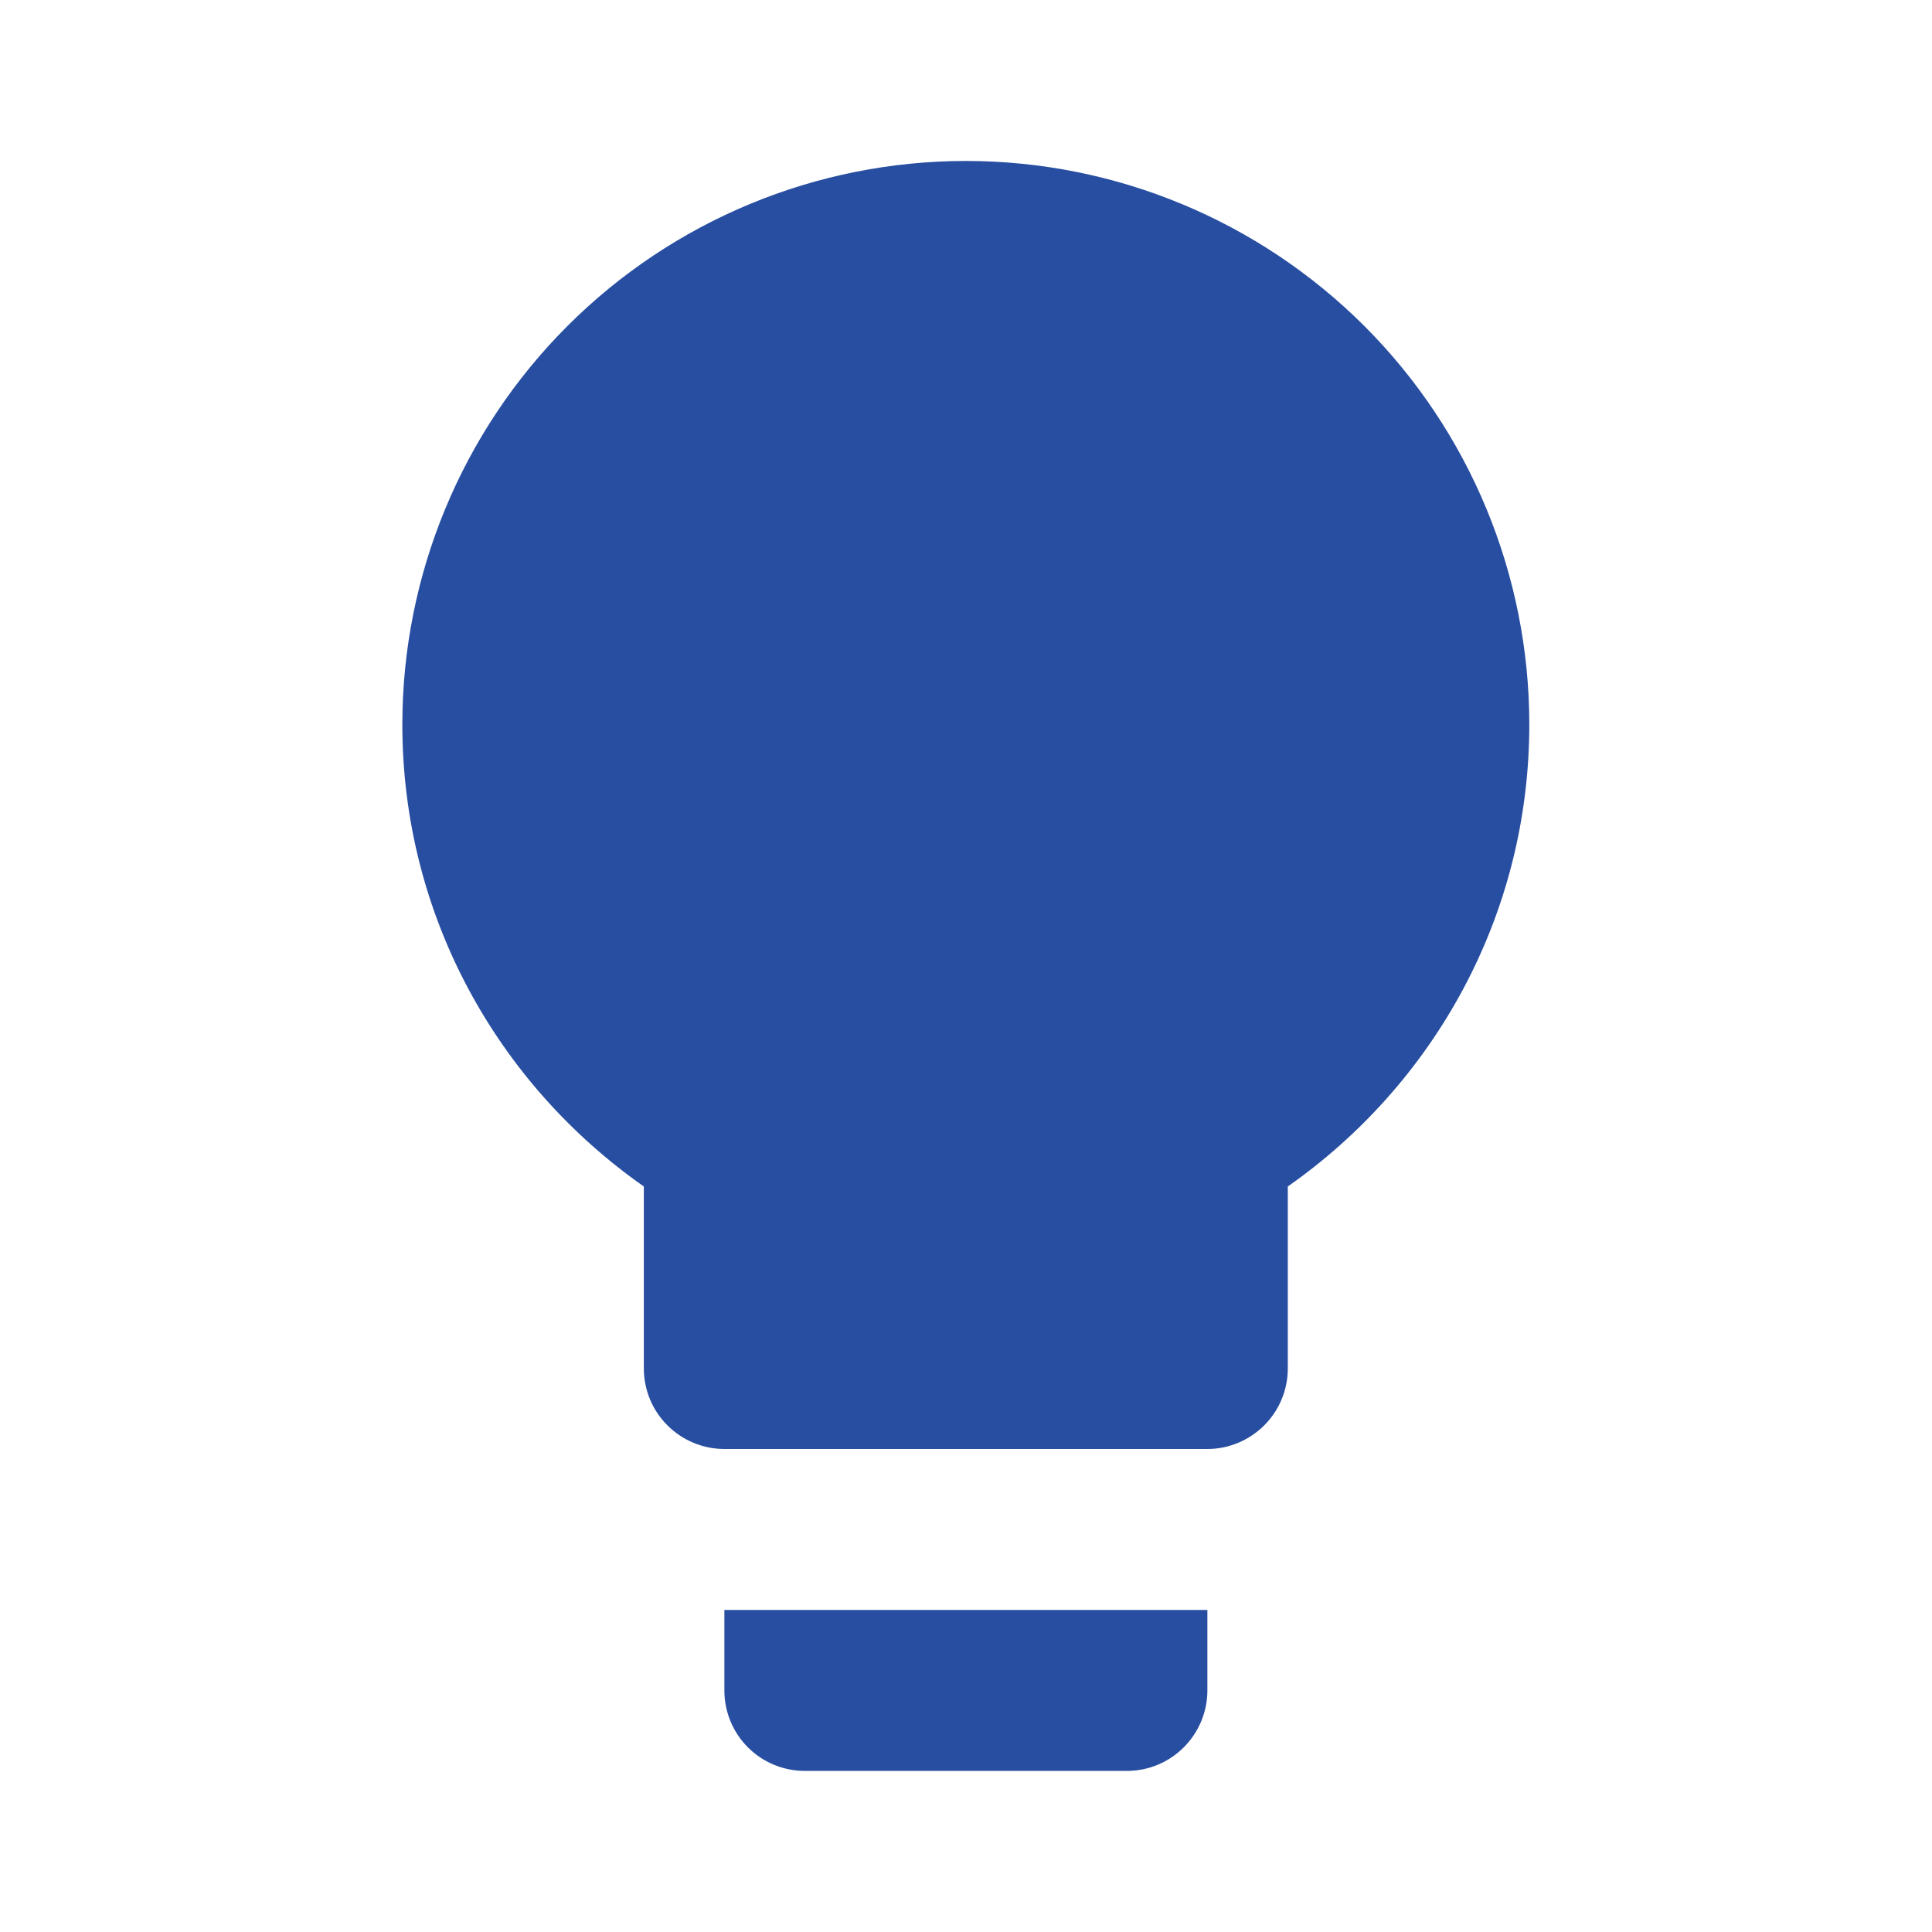 <svg xmlns="http://www.w3.org/2000/svg" width="16" height="16" viewBox="0 0 16 16" fill="none"><path d="M7.999 1.333C6.761 1.333 5.574 1.825 4.699 2.7C3.824 3.575 3.332 4.762 3.332 6C3.332 7.586 4.125 8.98 5.332 9.826V11.333C5.332 11.51 5.402 11.679 5.527 11.804C5.652 11.929 5.822 12 5.999 12H9.999C10.175 12 10.345 11.929 10.47 11.804C10.595 11.679 10.665 11.51 10.665 11.333V9.826C11.872 8.98 12.665 7.586 12.665 6C12.665 4.762 12.174 3.575 11.299 2.7C10.423 1.825 9.236 1.333 7.999 1.333V1.333ZM5.999 14C5.999 14.177 6.069 14.346 6.194 14.471C6.319 14.596 6.489 14.666 6.665 14.666H9.332C9.509 14.666 9.678 14.596 9.803 14.471C9.928 14.346 9.999 14.177 9.999 14V13.333H5.999V14Z" fill="#284EA1"></path></svg>